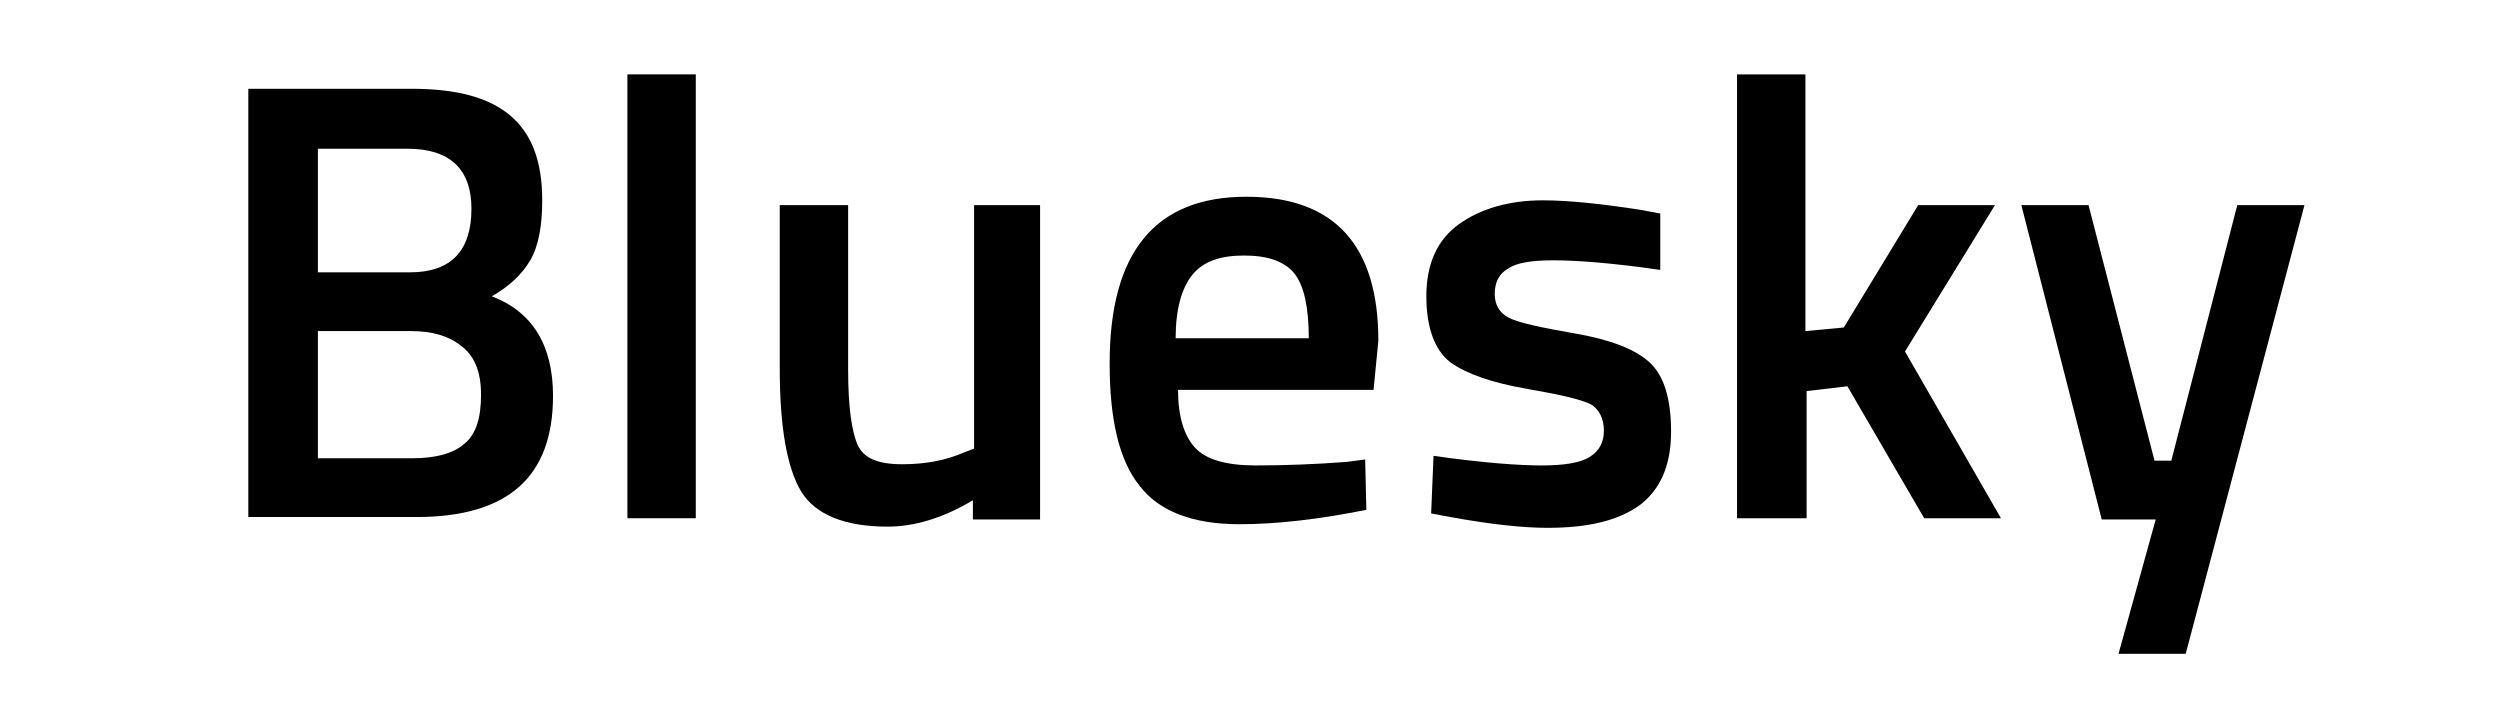 <?xml version="1.0" encoding="utf-8"?>
<!-- Generator: Adobe Illustrator 26.0.3, SVG Export Plug-In . SVG Version: 6.00 Build 0)  -->
<svg version="1.1" id="Layer_1" xmlns="http://www.w3.org/2000/svg" xmlns:xlink="http://www.w3.org/1999/xlink" x="0px" y="0px"
	 viewBox="0 0 208.4 60" style="enable-background:new 0 0 208.4 60;" xml:space="preserve">
<g>
	<path d="M20.7,7.4h13.6c3.7,0,6.4,0.7,8.2,2.2c1.8,1.5,2.7,3.8,2.7,7.1c0,2.1-0.3,3.8-1,5c-0.7,1.2-1.8,2.2-3.2,3
		c3.4,1.3,5.1,4.1,5.1,8.3c0,6.8-3.8,10.1-11.4,10.1h-14V7.4z M34,12.4h-7.5v10.3h7.7c3.4,0,5.1-1.8,5.1-5.3
		C39.3,14.1,37.5,12.4,34,12.4z M34.3,27.6h-7.8v10.6h7.9c1.9,0,3.4-0.4,4.3-1.2c1-0.8,1.4-2.2,1.4-4.1c0-2-0.6-3.3-1.7-4.1
		C37.4,28,36,27.6,34.3,27.6z"/>
	<path d="M52.3,43.2v-37H58v37H52.3z"/>
	<path d="M81.1,17.1h5.6v26.2h-5.6v-1.6c-2.5,1.5-4.9,2.2-7.1,2.2c-3.6,0-6-1-7.2-2.9C65.6,39,65,35.6,65,30.7V17.1h5.7v13.7
		c0,3.1,0.3,5.2,0.8,6.3s1.7,1.6,3.7,1.6c1.9,0,3.6-0.3,5.2-1l0.8-0.3V17.1z"/>
	<path d="M112.3,38.5l1.5-0.2l0.1,4.2c-4,0.8-7.5,1.2-10.6,1.2c-3.9,0-6.7-1.1-8.3-3.2c-1.7-2.1-2.5-5.5-2.5-10.2
		c0-9.3,3.8-13.9,11.4-13.9c7.3,0,11,4,11,12l-0.4,4.1H98.2c0,2.2,0.5,3.8,1.4,4.8c0.9,1,2.6,1.5,5.1,1.5
		C107.1,38.8,109.7,38.7,112.3,38.5z M109.1,28.2c0-2.6-0.4-4.4-1.2-5.4c-0.8-1-2.2-1.5-4.2-1.5c-2,0-3.4,0.5-4.3,1.6
		c-0.9,1.1-1.4,2.9-1.4,5.3H109.1z"/>
	<path d="M138.4,22.5c-4.1-0.6-7.1-0.8-8.9-0.8c-1.8,0-3.1,0.2-3.8,0.7c-0.7,0.4-1.1,1.1-1.1,2.1c0,0.9,0.4,1.6,1.2,2
		c0.8,0.4,2.6,0.8,5.5,1.3c2.9,0.5,5,1.3,6.2,2.4c1.2,1.1,1.8,3,1.8,5.8c0,2.8-0.9,4.8-2.6,6.1c-1.8,1.3-4.3,1.9-7.7,1.9
		c-2.1,0-4.8-0.3-8.1-0.9l-1.6-0.3l0.2-4.8c4.2,0.6,7.2,0.8,9,0.8s3.2-0.2,4-0.7c0.8-0.5,1.2-1.2,1.2-2.2c0-1-0.4-1.8-1.1-2.2
		c-0.8-0.4-2.5-0.8-5.4-1.3c-2.8-0.5-4.9-1.2-6.3-2.2c-1.3-1-2-2.9-2-5.5c0-2.7,0.9-4.7,2.7-6c1.8-1.3,4.2-2,7-2
		c2.2,0,5,0.3,8.2,0.8l1.6,0.3L138.4,22.5z"/>
	<path d="M150.5,43.2h-5.7v-37h5.7v21.4l3.2-0.3l6.2-10.2h6.4l-7.5,12.2l8,13.9h-6.4l-6.4-11l-3.4,0.4V43.2z"/>
	<path d="M168.5,17.1h5.6l5.5,21.3h1.4l5.5-21.3h5.6l-9.9,37.4h-5.6l3.1-11.2h-4.5L168.5,17.1z"/>
</g>
</svg>
